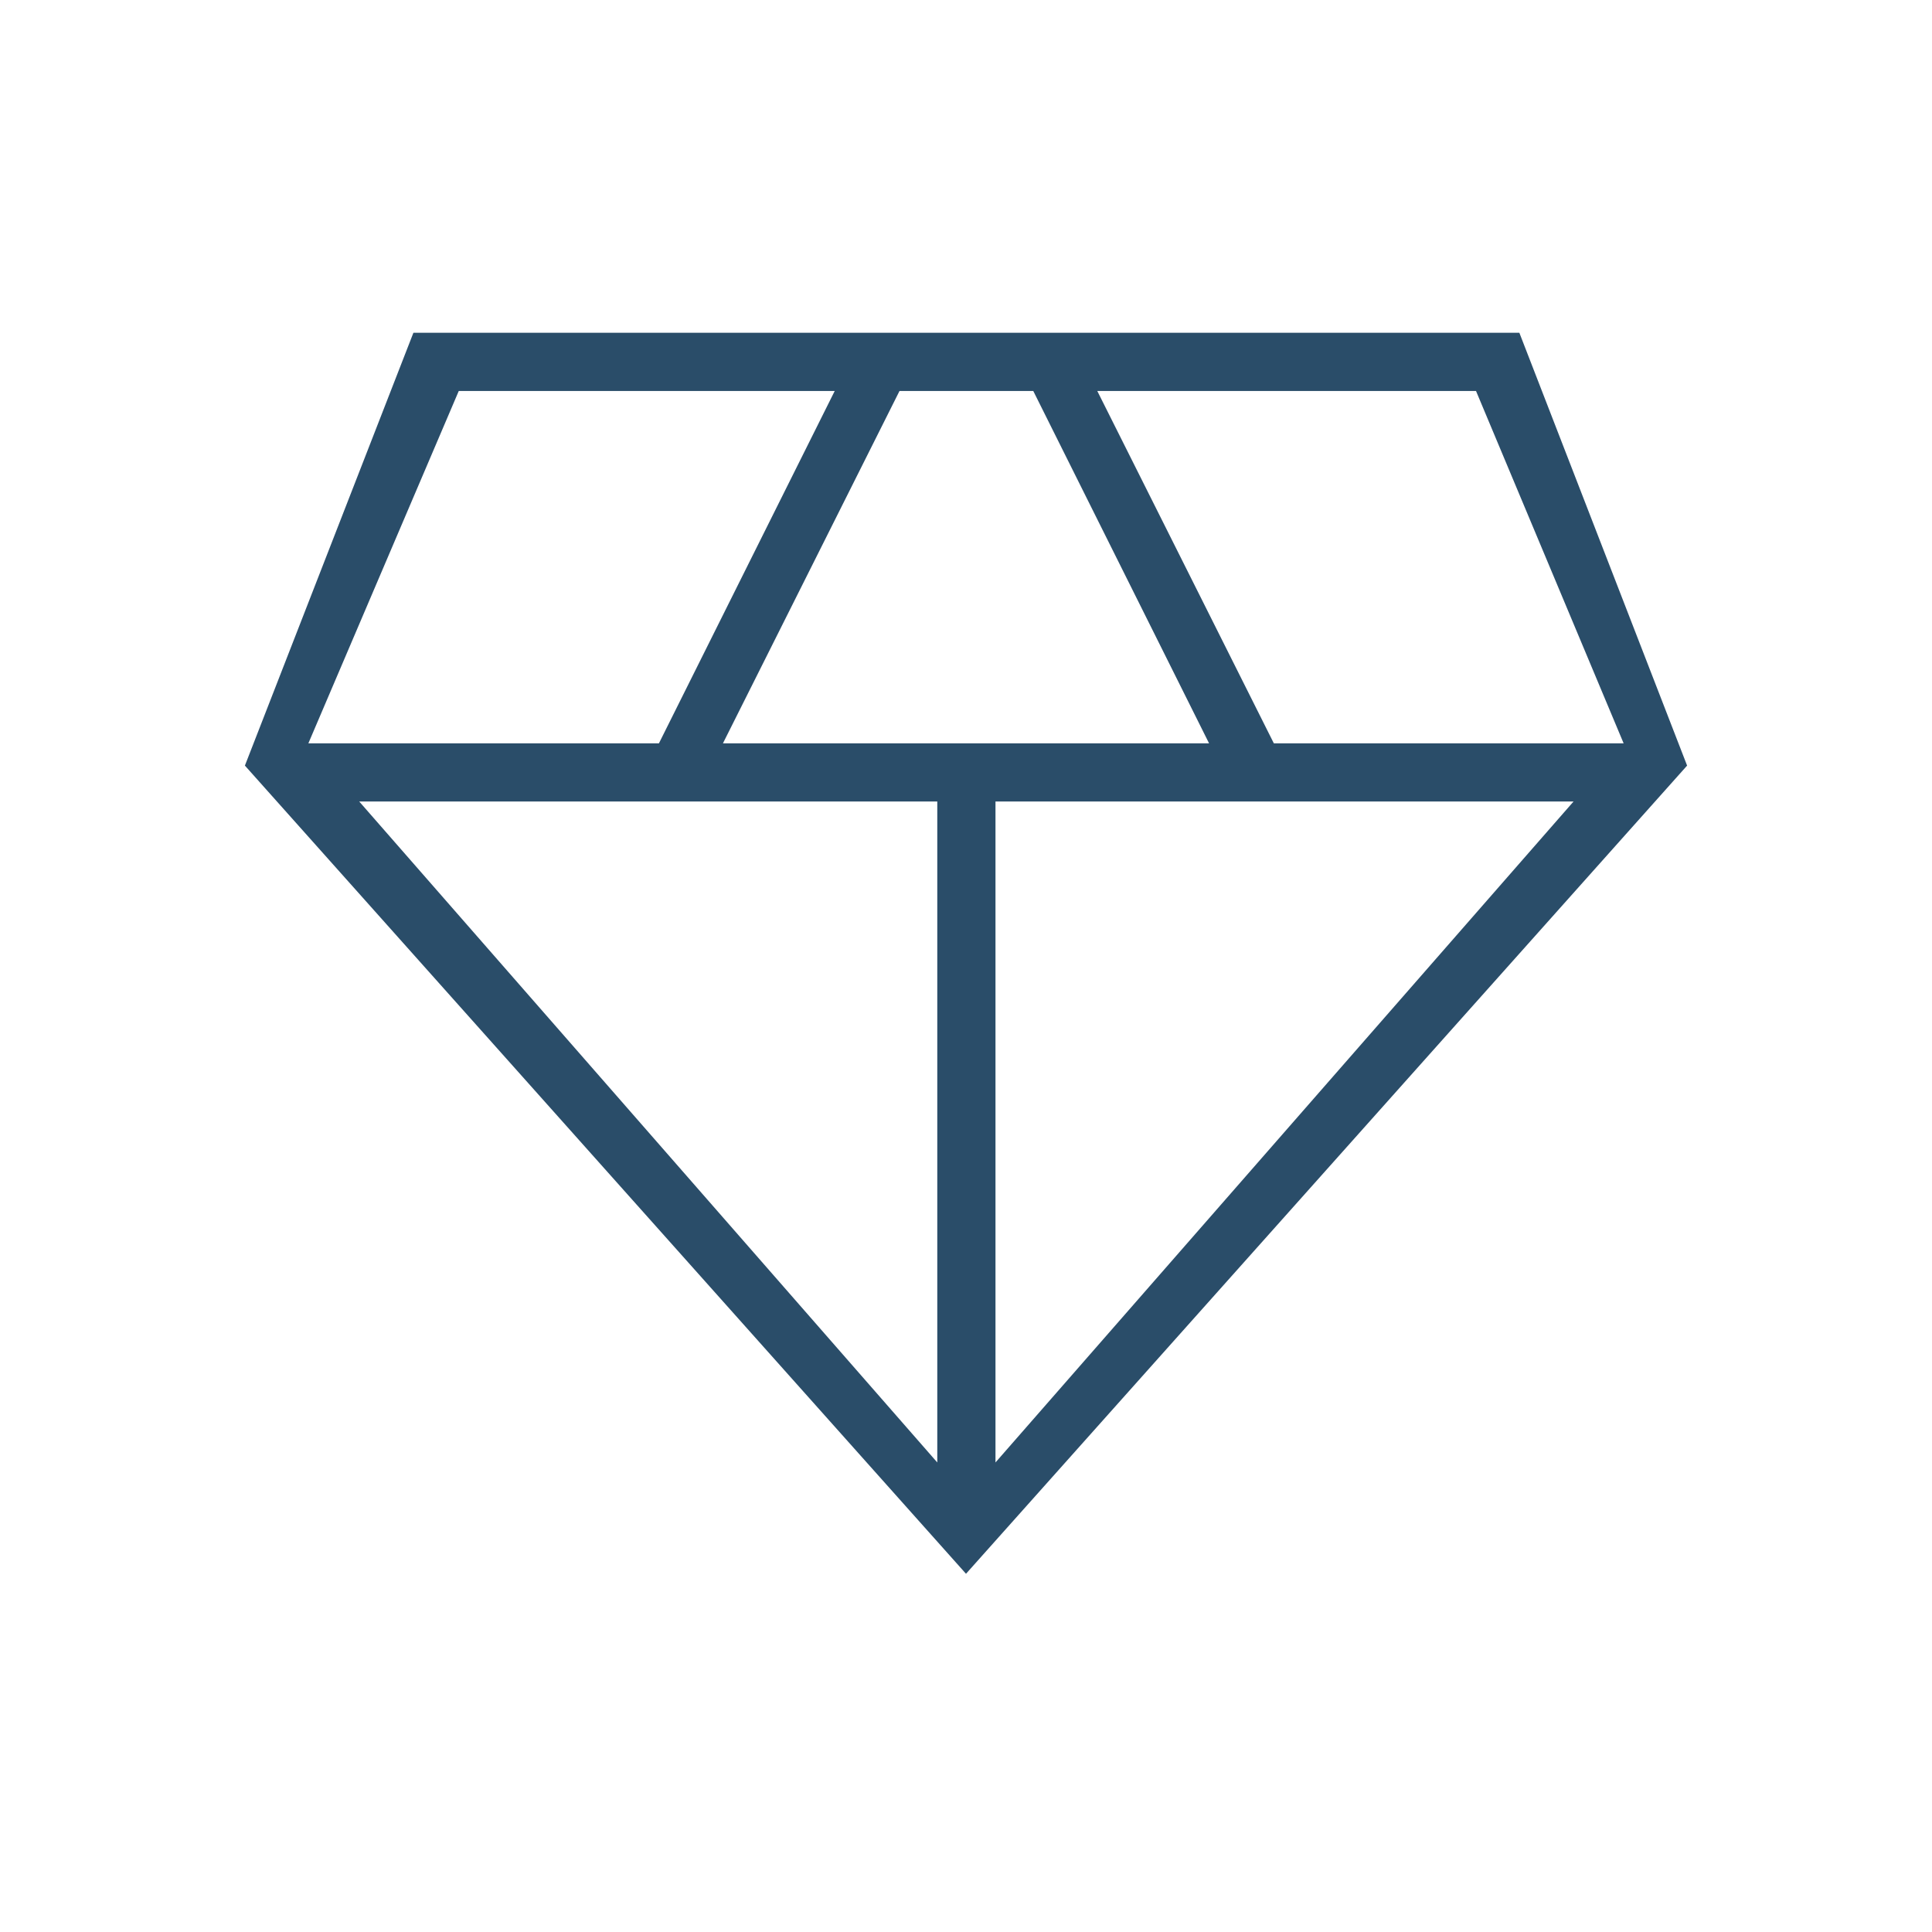 <svg xmlns="http://www.w3.org/2000/svg" height="20px" viewBox="0 -960 960 960" width="20px" fill="#2A4D69"><path d="M480-178 121.69-579.58l83.73-215.07h549.54l83.35 215.07L480-178ZM359.23-590.65h241.54l-87.35-175.08h-66.46l-87.73 175.08Zm106.5 357.34v-328.42H178.5l287.23 328.42Zm28.92 0 287.23-328.42H494.65v328.42Zm138.31-357.34h173.81l-73.35-175.08H545.23l87.73 175.08Zm-479.73 0h174.19l87.35-175.08H227.96l-74.73 175.08Z"/></svg>